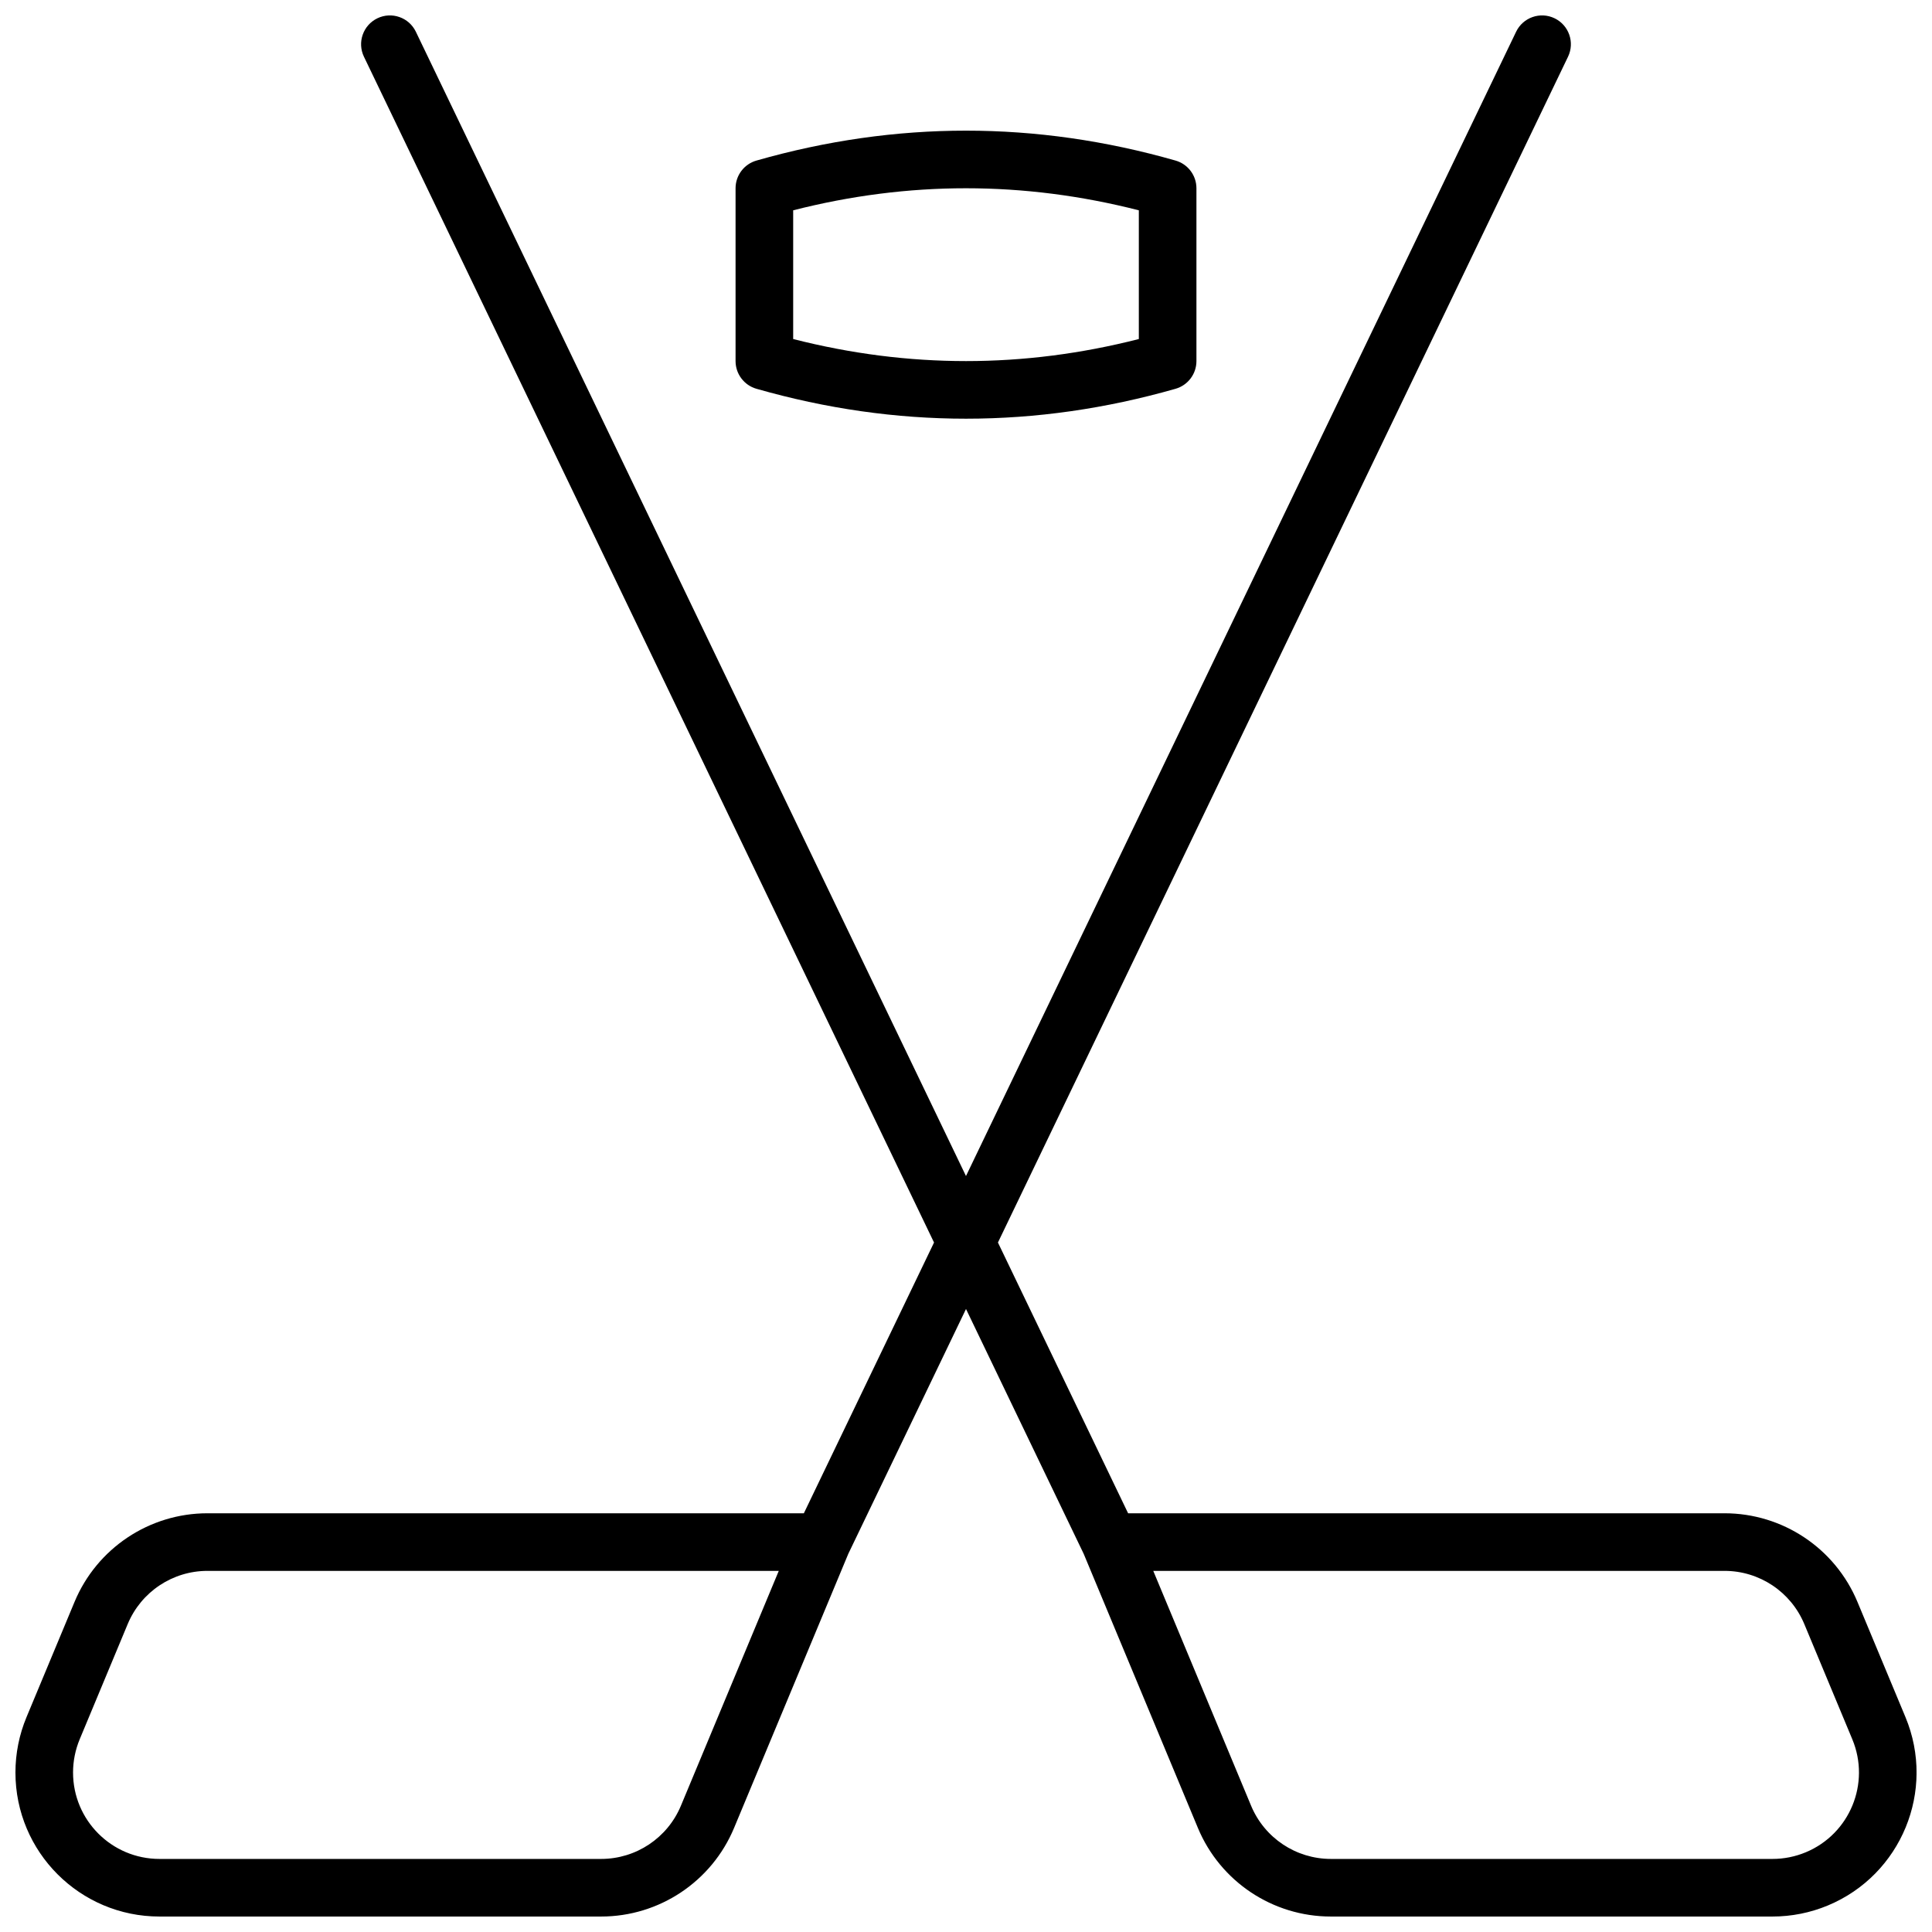 <?xml version="1.0" encoding="UTF-8"?>
<!-- Uploaded to: SVG Repo, www.svgrepo.com, Generator: SVG Repo Mixer Tools -->
<svg width="800px" height="800px" version="1.1" viewBox="144 144 512 512" xmlns="http://www.w3.org/2000/svg">
 <defs>
  <clipPath id="a">
   <path d="m148.09 148.09h503.81v503.81h-503.81z"/>
  </clipPath>
 </defs>
 <g clip-path="url(#a)">
  <path d="m344.47 186.55c18.484-5.281 37-7.926 55.531-7.926 18.527 0 37.043 2.644 55.531 7.926 3.277 0.938 5.535 3.934 5.535 7.34v45.801c0 3.41-2.258 6.402-5.535 7.34-18.488 5.281-37.004 7.926-55.531 7.926-18.531 0-37.047-2.644-55.531-7.926-3.277-0.938-5.539-3.93-5.539-7.34v-45.801c0-3.406 2.262-6.402 5.539-7.34zm9.73 47.297c15.281 3.898 30.547 5.844 45.801 5.844s30.516-1.945 45.801-5.844v-34.113c-15.285-3.898-30.547-5.844-45.801-5.844s-30.52 1.945-45.801 5.844zm45.801 257.05-31.199 64.895-30.262 72.621c-5.926 14.223-19.824 23.488-35.23 23.488h-117.05c-21.078 0-38.168-17.086-38.168-38.168 0-5.039 0.996-10.027 2.938-14.68l12.723-30.531c5.926-14.223 19.82-23.488 35.23-23.488h158.05l34.496-71.754-151.08-314.25c-1.828-3.801-0.227-8.359 3.57-10.188 3.801-1.828 8.363-0.227 10.188 3.57l145.79 303.25 145.79-303.25c1.824-3.797 6.387-5.398 10.188-3.57 3.797 1.828 5.398 6.387 3.57 10.188l-151.08 314.25 34.496 71.754h158.05c15.41 0 29.309 9.266 35.234 23.488l12.723 30.531c8.105 19.461-1.094 41.805-20.555 49.914-4.648 1.938-9.641 2.934-14.68 2.934h-117.05c-15.406 0-29.305-9.266-35.23-23.488l-30.258-72.621zm-49.617 69.402h-151.4c-9.246 0-17.582 5.559-21.141 14.094l-12.723 30.535c-1.16 2.789-1.762 5.781-1.762 8.805 0 12.648 10.254 22.902 22.902 22.902h117.05c9.242 0 17.582-5.559 21.137-14.094zm125.17 62.242c3.555 8.535 11.895 14.094 21.137 14.094h117.05c3.023 0 6.019-0.598 8.809-1.762 11.676-4.863 17.195-18.273 12.332-29.945l-12.723-30.535c-3.555-8.535-11.895-14.094-21.141-14.094h-151.39z"/>
 </g>
</svg>